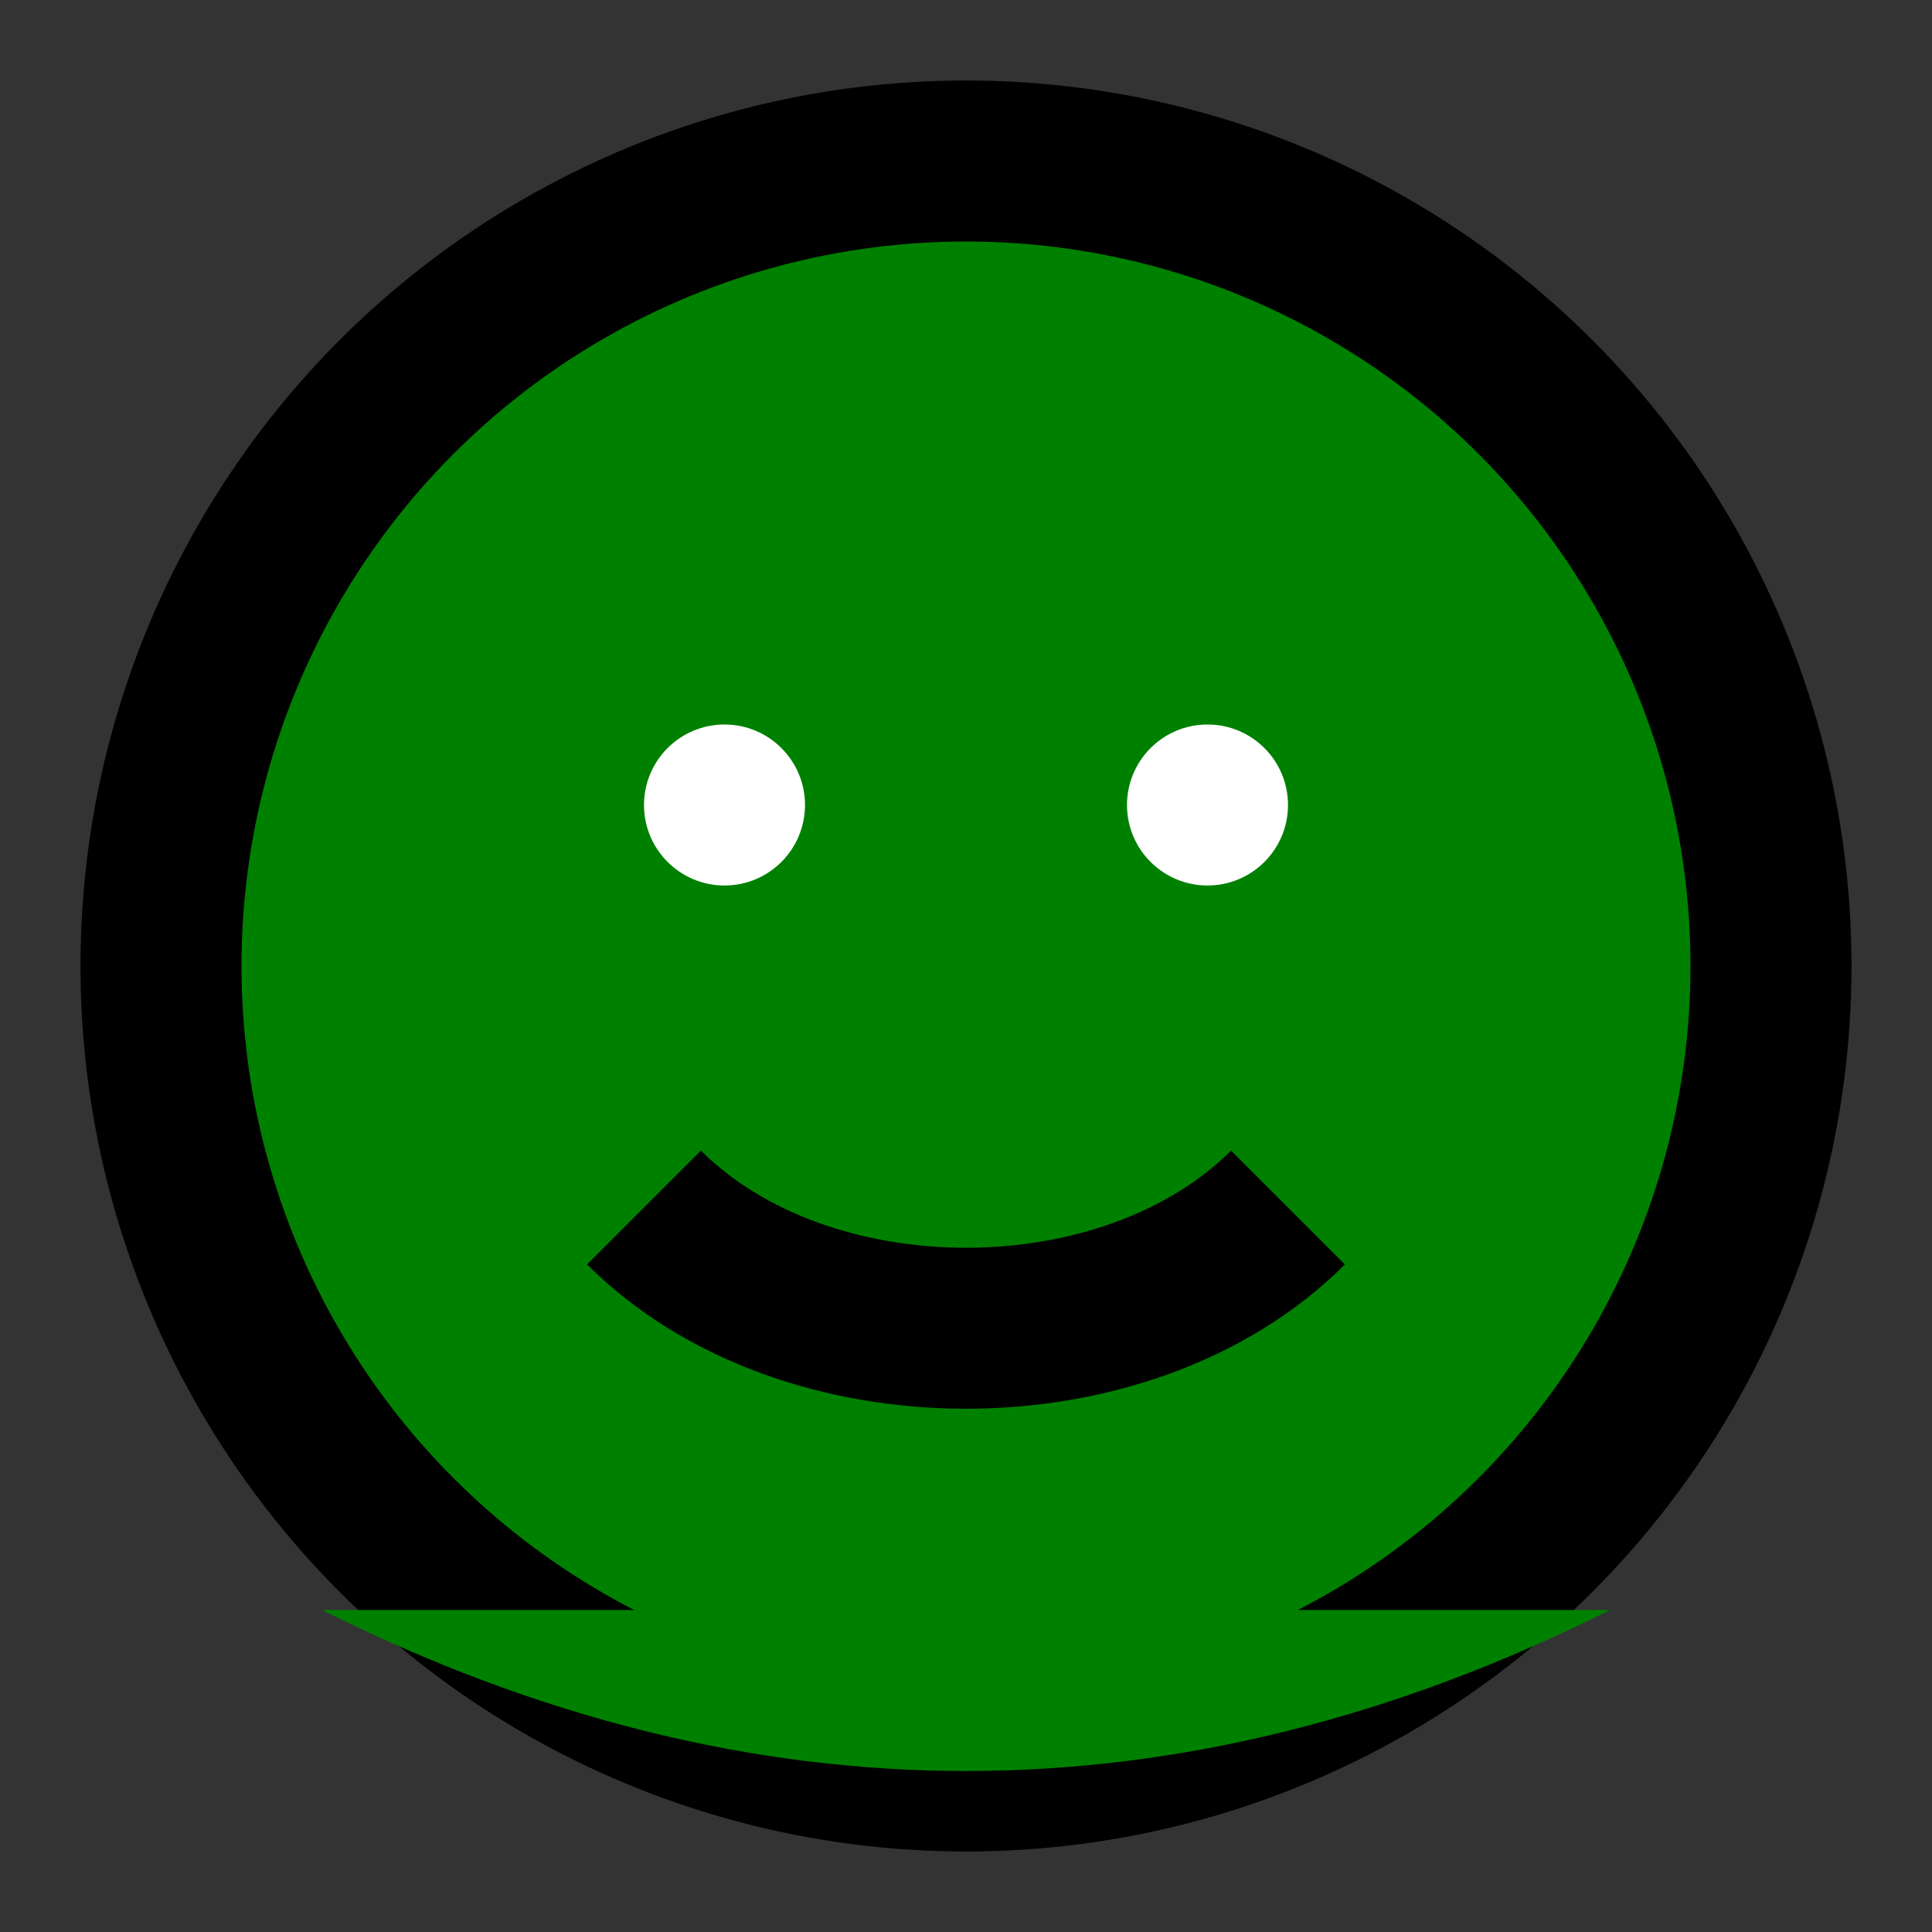 <svg xmlns="http://www.w3.org/2000/svg" viewBox="0 0 24 24" fill="green">
  <rect x="0" y="0" width="24" height="24" fill="#333333" stroke="none"/>
  <circle cx="12" cy="12" r="10" stroke="black" stroke-width="2" />
  <circle cx="9" cy="10" r="1" fill="white" />
  <circle cx="15" cy="10" r="1" fill="white" />
  <path d="M8 15 C10 17, 14 17, 16 15" stroke="black" stroke-width="2" fill="none" />
  <path d="M4 20 Q12 24, 20 20" fill="green" />
</svg>